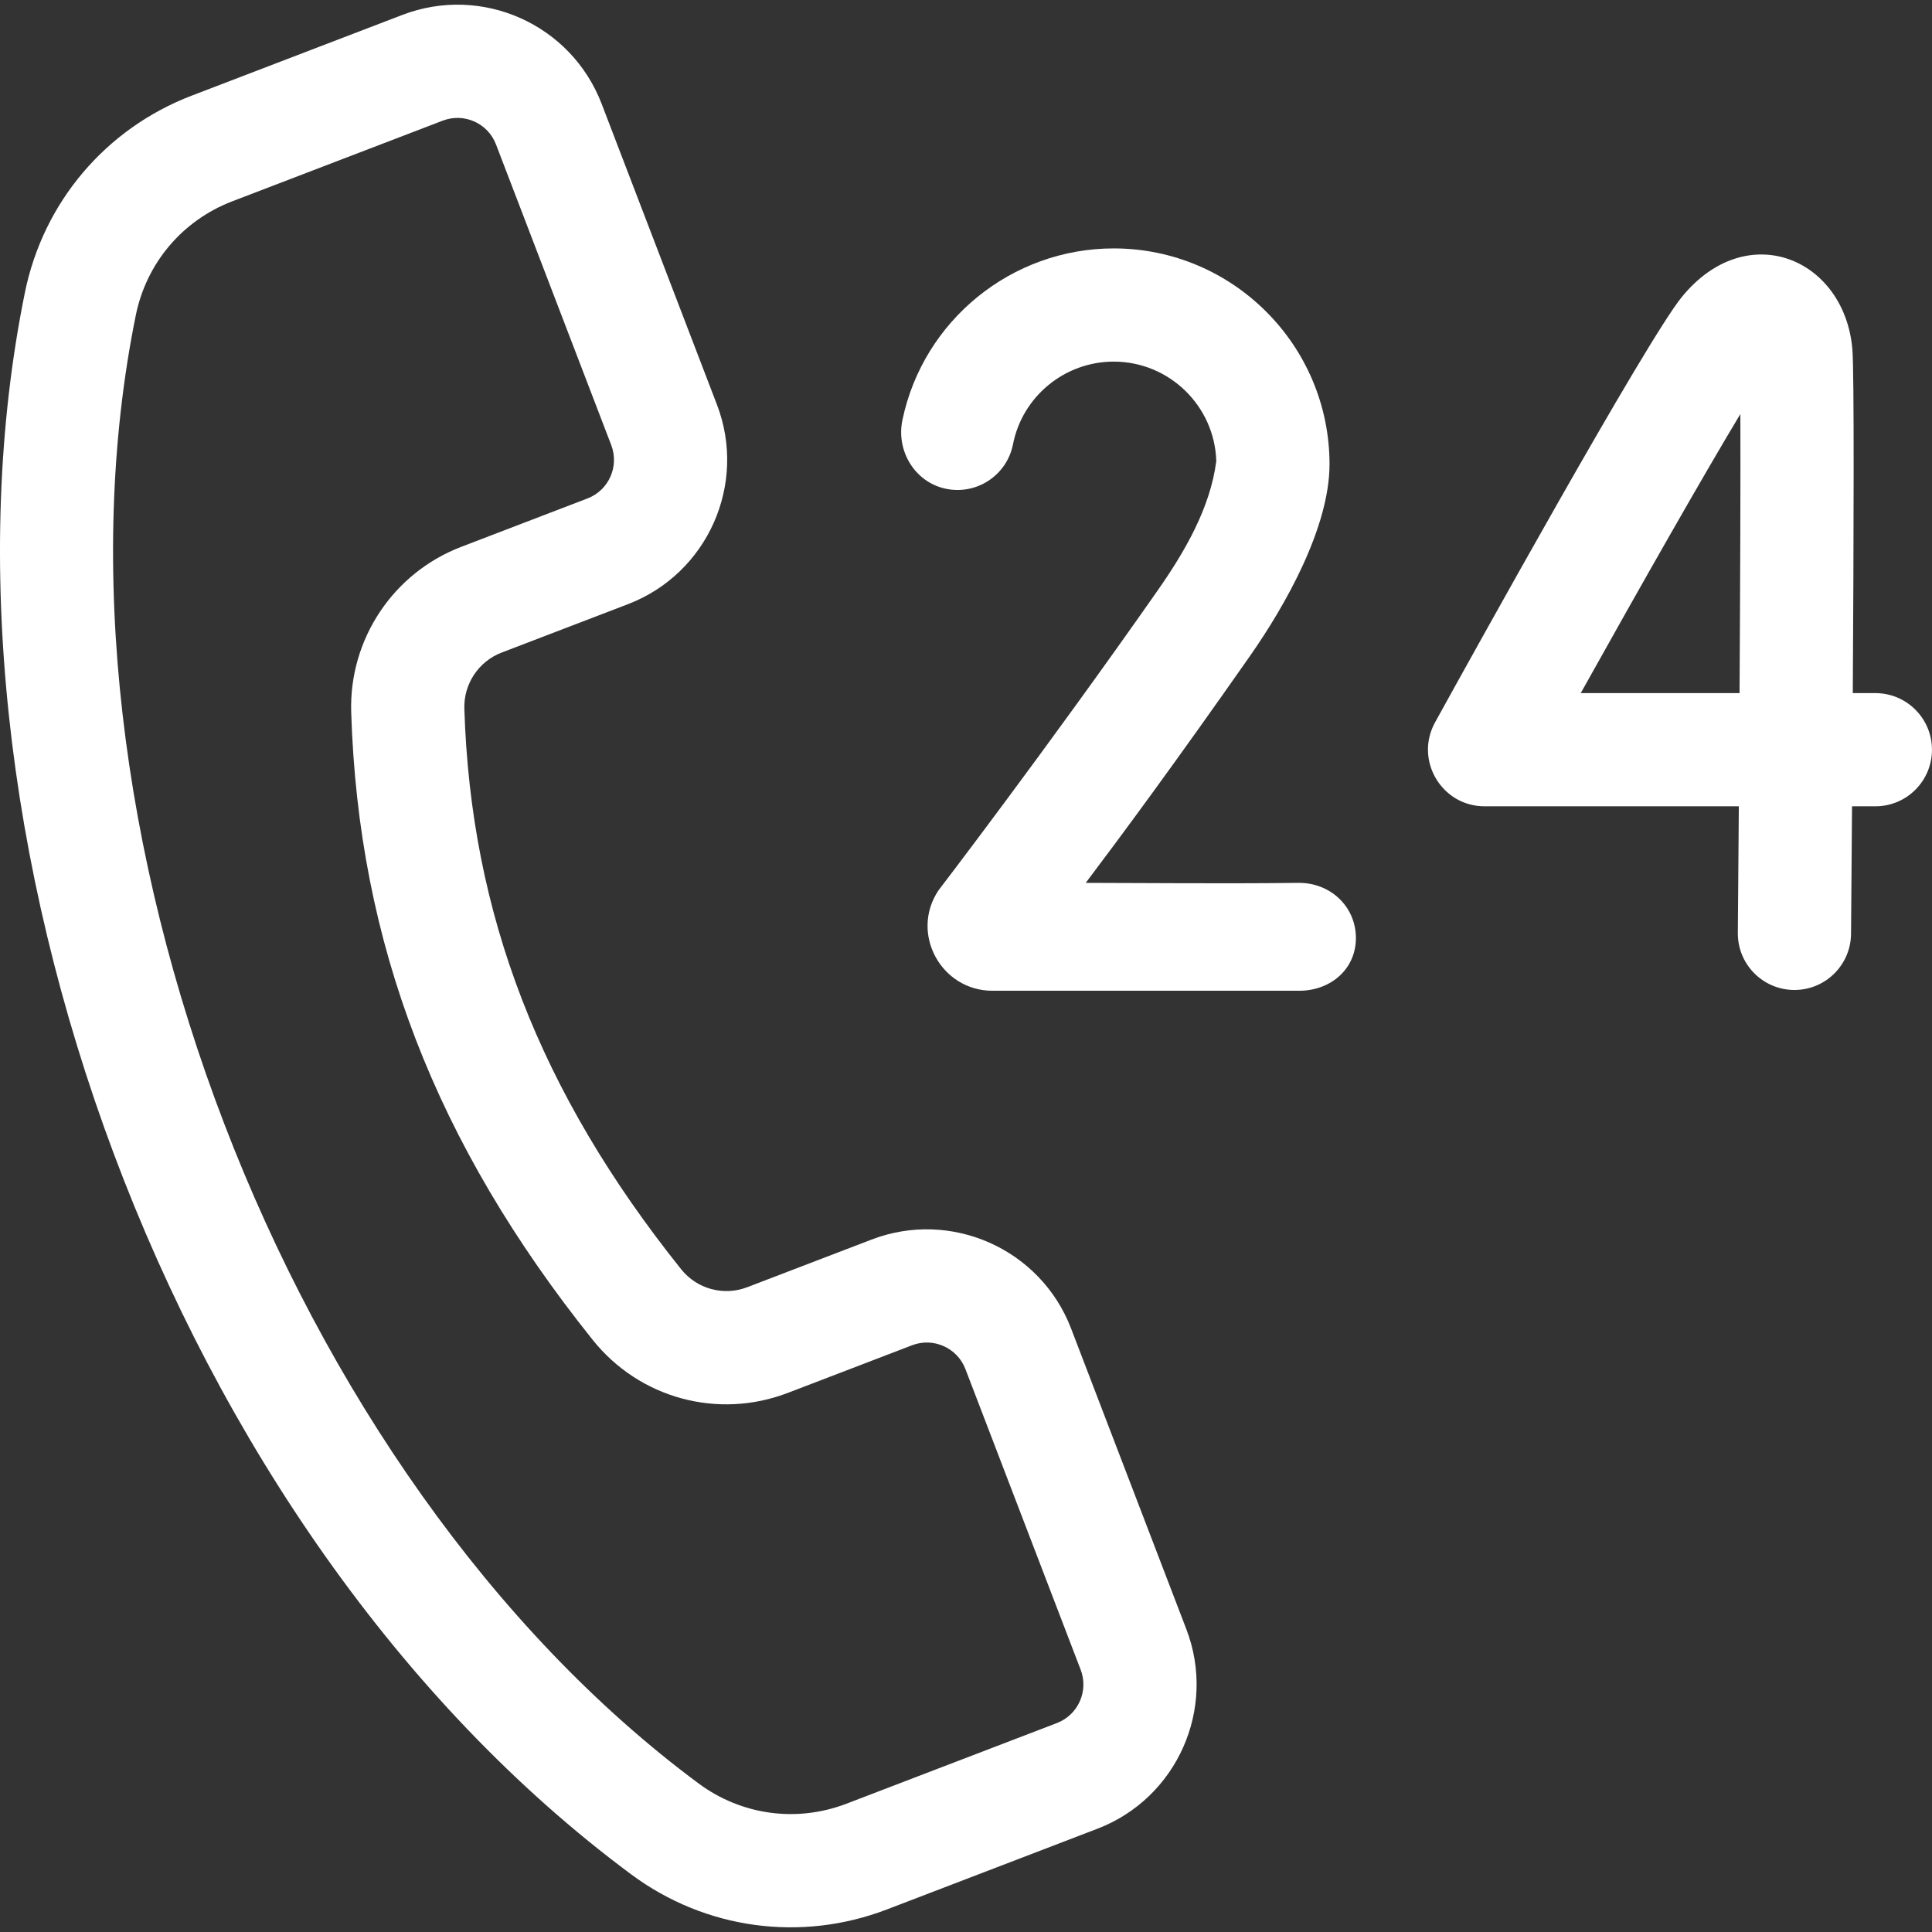 <svg width="64" height="64" viewBox="0 0 64 64" fill="none" xmlns="http://www.w3.org/2000/svg">
<rect x="0" y="0" width="64" height="64" fill="#333333" stroke="none"/>
<path d="M35.481 44.008C34.471 41.374 31.507 40.052 28.873 41.062L24.757 42.639C23.971 42.941 23.089 42.702 22.563 42.044C17.876 36.187 15.595 30.287 15.382 23.477C15.357 22.658 15.853 21.91 16.618 21.617L20.804 20.013C23.438 19.003 24.76 16.039 23.75 13.405L19.931 3.442C18.919 0.801 15.963 -0.517 13.323 0.496L6.351 3.168C3.499 4.261 1.433 6.701 0.824 9.694C-2.754 27.298 5.57 50.714 20.909 62.091C23.366 63.914 26.535 64.343 29.382 63.252L36.354 60.579C38.988 59.569 40.31 56.605 39.3 53.971L35.481 44.008ZM35.012 57.078L28.04 59.75C26.391 60.382 24.561 60.132 23.143 59.08C9.472 48.94 1.109 27.121 4.499 10.441C4.851 8.711 6.045 7.301 7.693 6.669L14.665 3.997C15.371 3.726 16.16 4.079 16.43 4.783L20.249 14.746C20.518 15.45 20.166 16.242 19.462 16.511L15.276 18.116C13.022 18.98 11.559 21.181 11.634 23.593C11.873 31.256 14.416 37.864 19.635 44.387C21.185 46.324 23.783 47.029 26.099 46.141L30.215 44.563C30.918 44.294 31.71 44.647 31.98 45.35L35.799 55.313C36.068 56.017 35.715 56.808 35.012 57.078Z" fill="white"/>
<path d="M62.124 22.96H61.376C61.407 17.902 61.425 12.323 61.363 11.579C61.111 8.565 57.871 7.189 55.711 9.84C54.533 11.285 48.696 21.83 47.538 23.93C46.85 25.177 47.754 26.71 49.18 26.71H57.601C57.59 28.196 57.579 29.625 57.568 30.903C57.559 31.945 58.401 32.794 59.443 32.794C60.471 32.794 61.309 31.965 61.318 30.935C61.324 30.168 61.337 28.617 61.351 26.71H62.124C63.16 26.71 63.999 25.871 63.999 24.835C63.999 23.8 63.16 22.96 62.124 22.96ZM57.625 22.96H52.364C54.425 19.266 56.462 15.692 57.652 13.715C57.66 15.789 57.647 19.312 57.625 22.96Z" fill="white"/>
<path d="M43.018 29.246C40.563 29.276 37.941 29.248 35.966 29.246C37.128 27.706 38.882 25.339 41.41 21.726C42.592 20.038 44.042 17.459 44.042 15.379C44.042 11.436 40.835 8.229 36.893 8.229C33.51 8.229 30.578 10.618 29.893 13.92C29.682 14.933 30.3 15.962 31.31 16.186C32.342 16.415 33.354 15.749 33.557 14.717C33.869 13.13 35.272 11.979 36.893 11.979C38.732 11.979 40.235 13.447 40.291 15.272C40.093 16.826 39.246 18.28 38.338 19.576C34.665 24.824 31.086 29.498 31.086 29.498C30.14 30.918 31.172 32.82 32.878 32.82H43.065C44.1 32.807 44.929 32.085 44.916 31.05C44.903 30.014 44.055 29.237 43.018 29.246Z" fill="white"/>
</svg>
